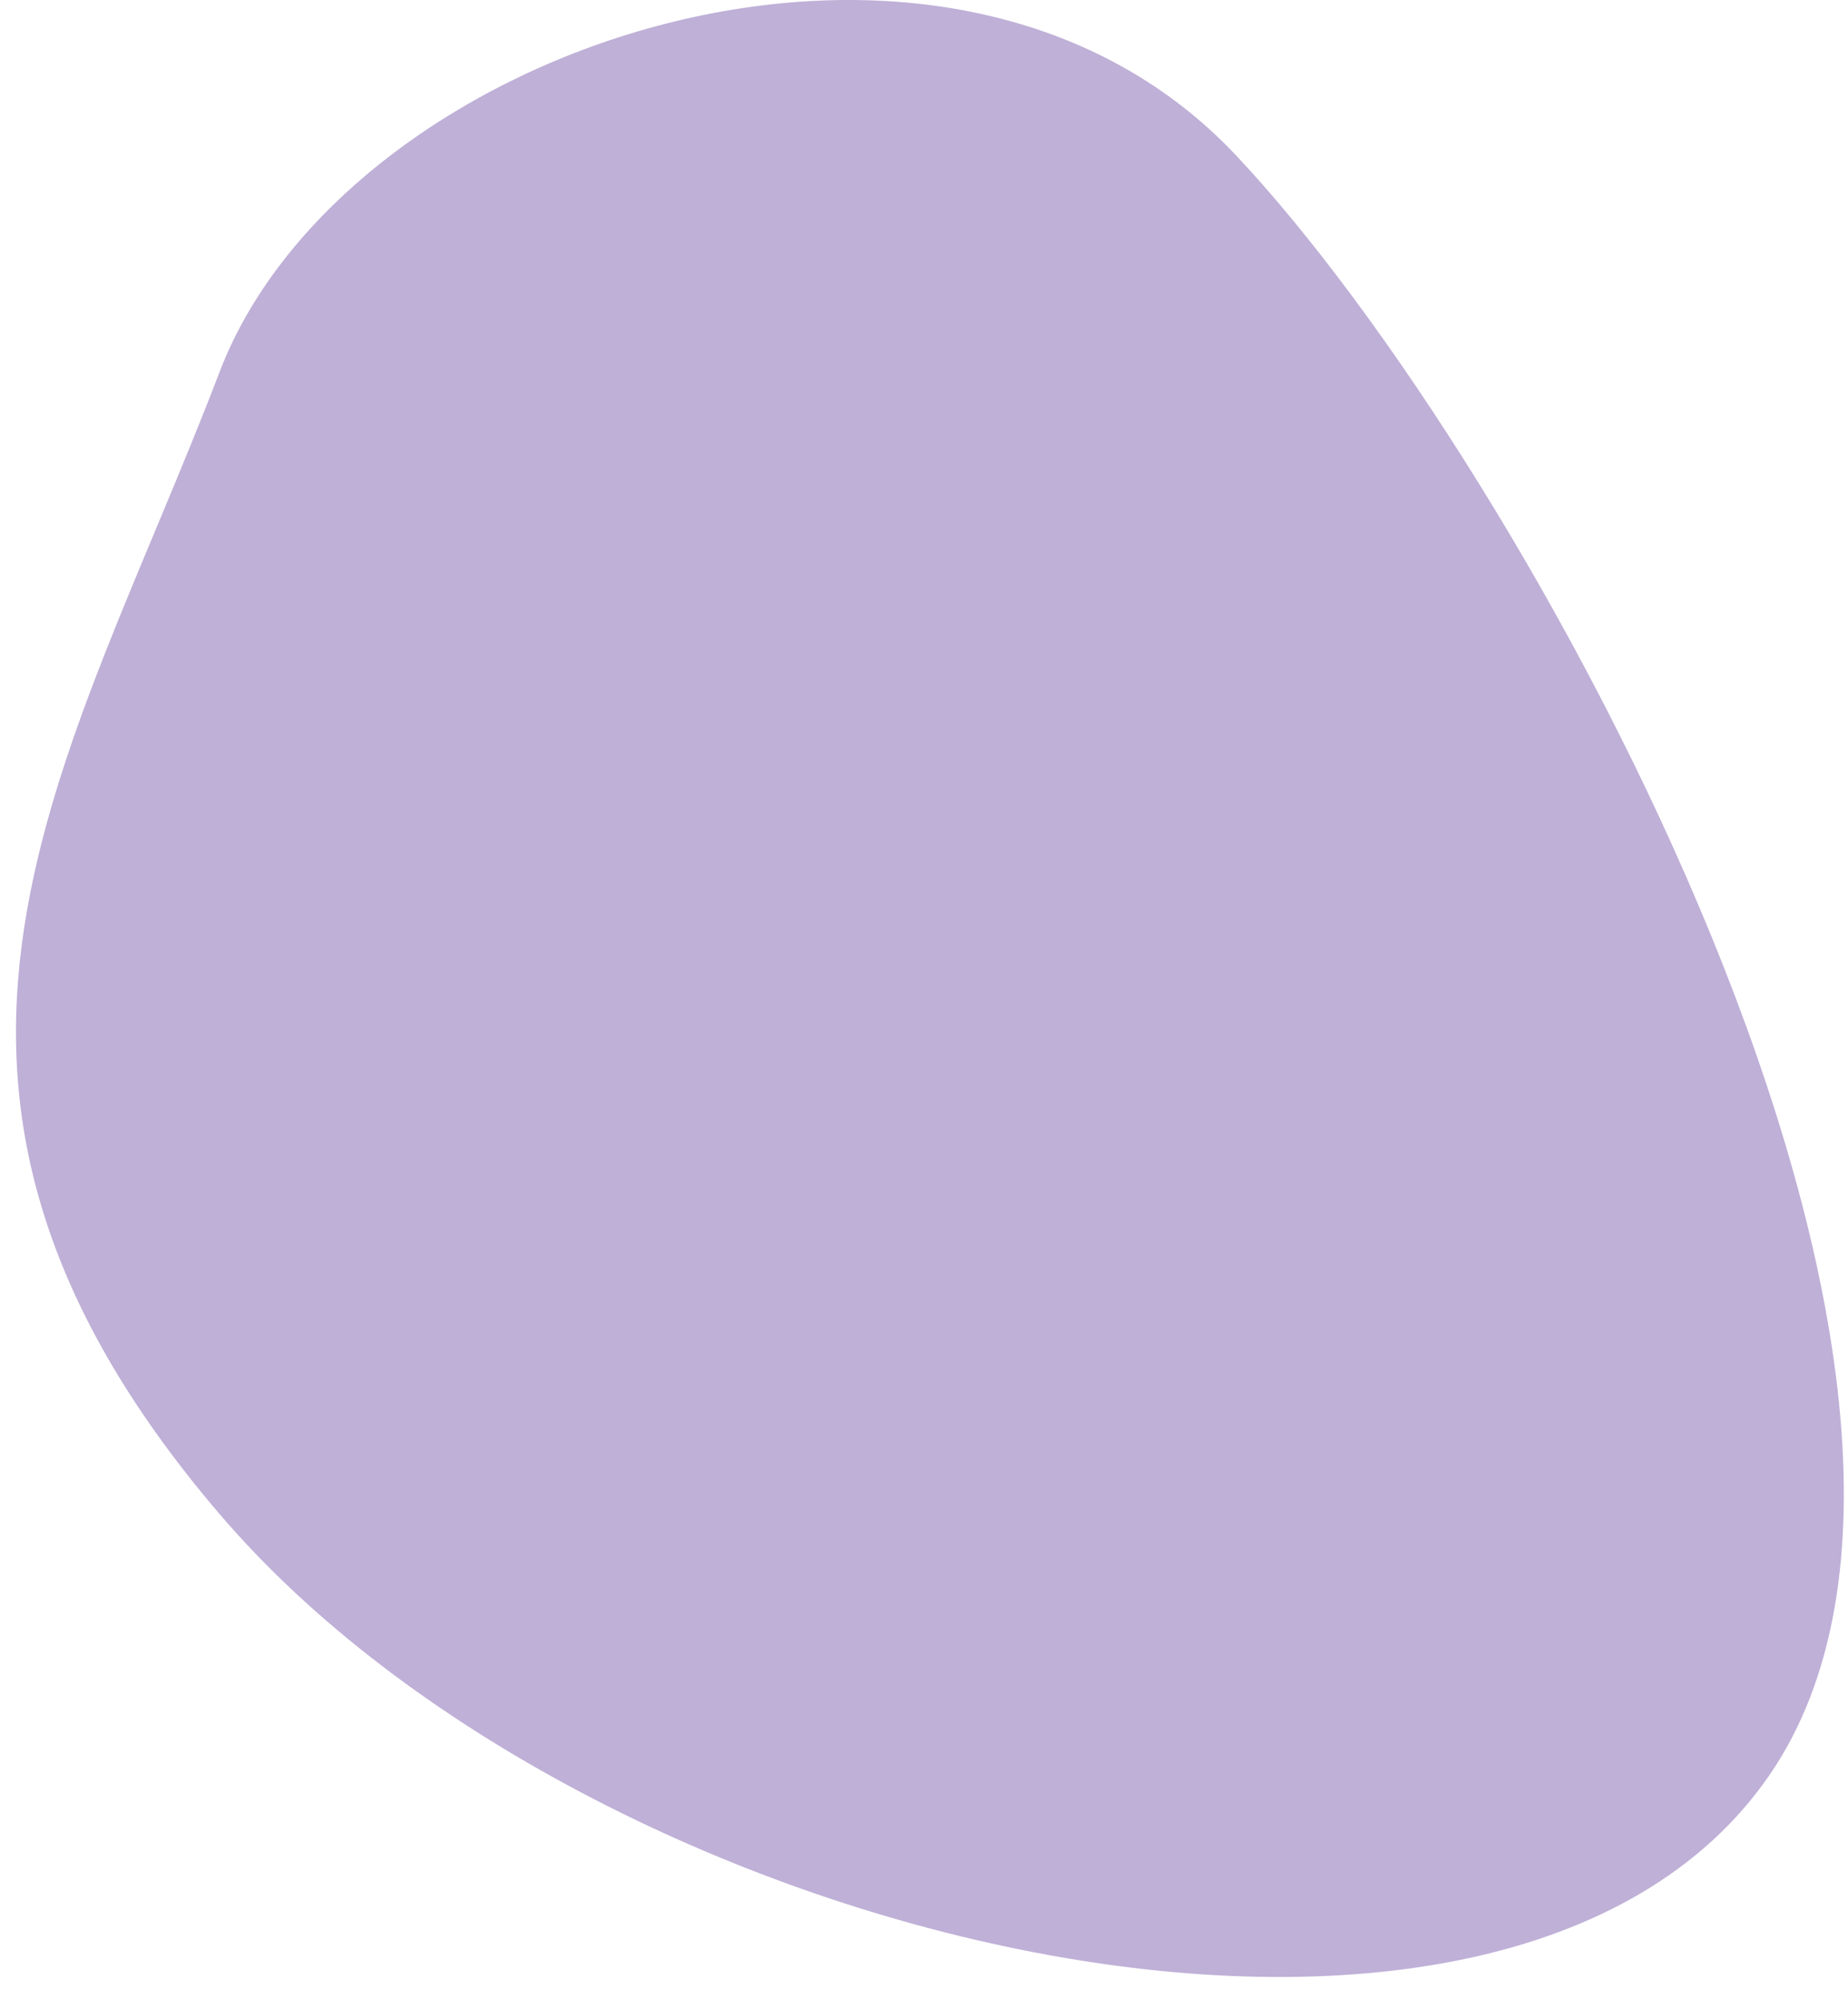<svg width="49" height="53" viewBox="0 0 49 53" fill="none" xmlns="http://www.w3.org/2000/svg">
<ellipse cx="25.732" cy="28.541" rx="13.463" ry="17.412" fill="#BFB0D7"/>
<path d="M32.763 4.108C25.024 -4.1 9.174 1.123 5.825 9.853C1.807 20.373 -3.997 28.655 5.825 40.145C15.648 51.635 39.833 57.306 46.902 47.084C53.971 36.862 40.502 12.315 32.763 4.108ZM31.349 18.209C30.903 21.343 30.605 24.477 30.308 27.61C30.159 29.998 30.084 32.46 29.936 34.847C29.936 34.997 29.936 35.071 29.936 35.221C29.861 35.892 29.936 36.638 29.043 36.787C28.447 36.862 27.703 35.967 27.703 35.146C27.629 33.505 27.703 31.863 27.703 30.222C27.703 29.326 27.703 28.431 27.703 27.386C22.866 27.088 23.536 27.386 22.122 30.669C20.931 33.355 20.559 36.265 20.187 39.1C20.187 39.399 20.187 39.623 20.113 39.846C19.964 40.518 19.22 40.816 18.773 40.294C18.178 39.772 17.732 39.175 17.955 38.205C18.55 34.997 19.369 31.788 20.634 28.804C20.931 28.058 21.006 27.163 21.229 26.118C21.676 25.372 22.197 24.477 22.643 23.506C24.131 20.298 25.471 17.09 26.959 13.882C27.629 12.315 28.373 12.24 29.564 13.434C30.68 14.702 31.573 16.12 31.349 18.209Z" fill="#BFB0D7"/>
</svg>
